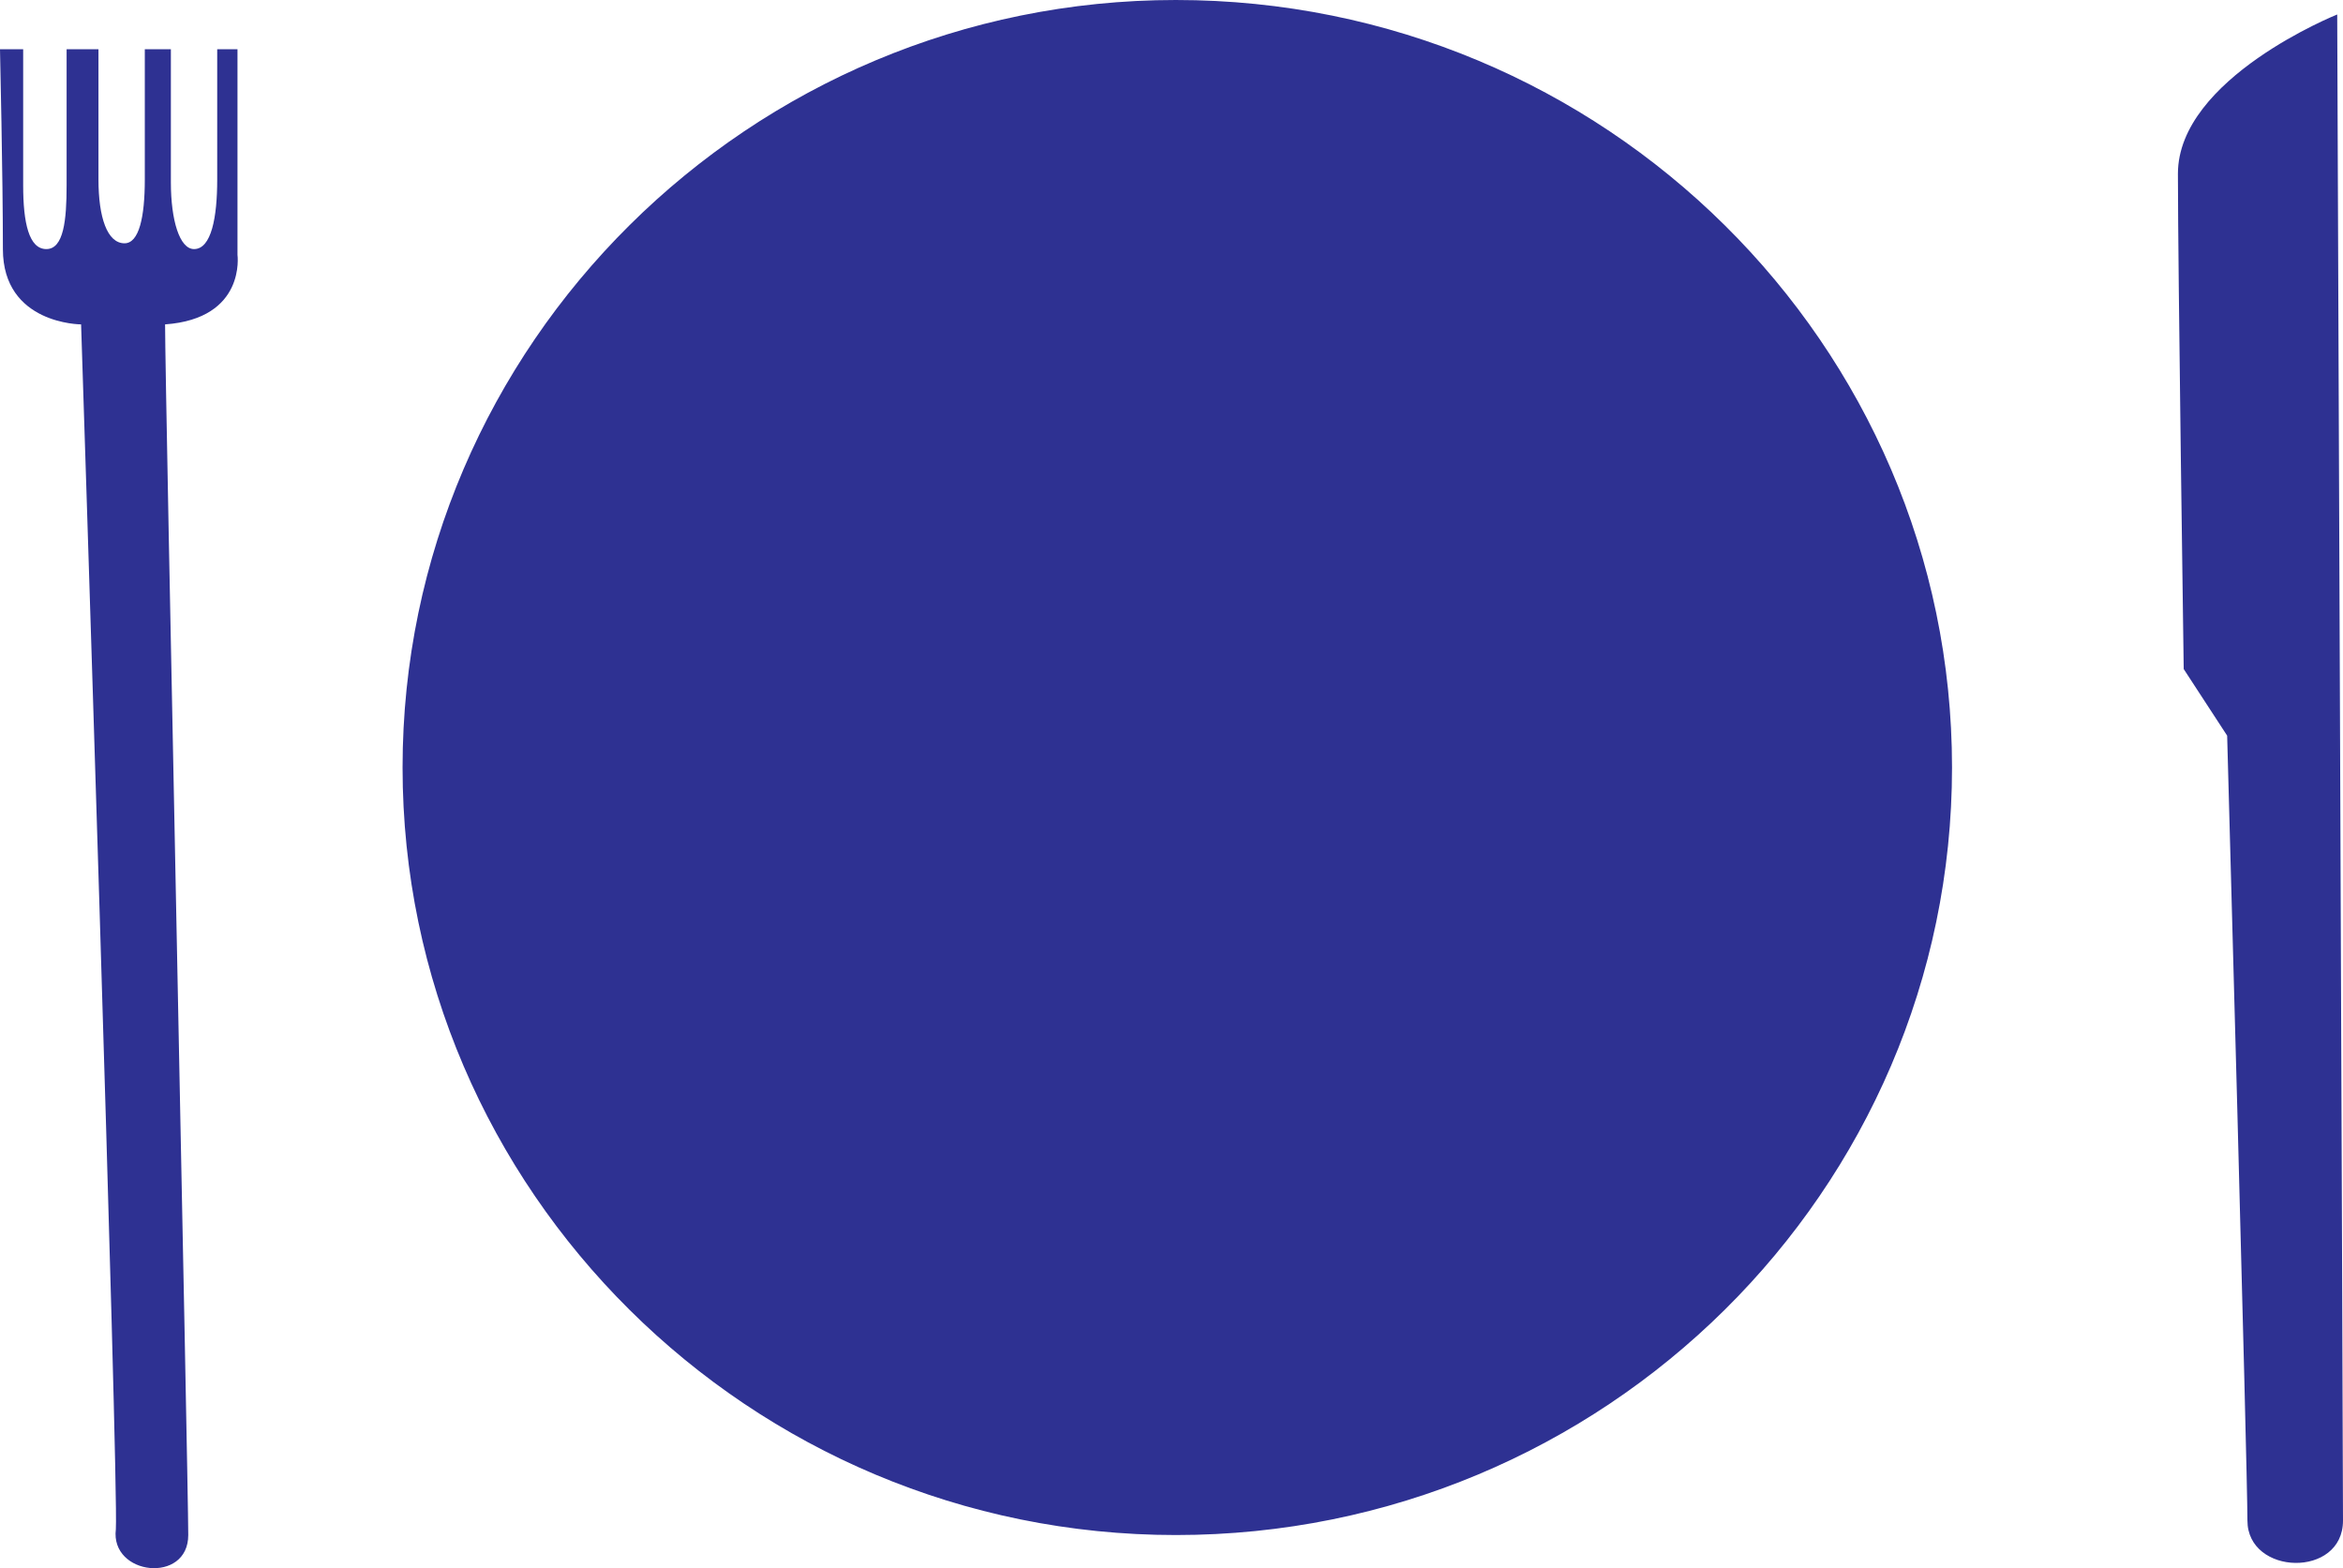 <svg xmlns="http://www.w3.org/2000/svg" width="606.75" height="406.084"><path fill="#2e3192" fill-rule="evenodd" d="M104.25 198.75C104.25 89.25 194.25 0 304.5 0c111 0 201 89.25 201 198.75s-90 198.75-201 198.75c-110.25 0-200.25-89.25-200.25-198.75m501-195S564 20.25 564 45c0 24 1.5 128.25 1.5 128.25l11.25 17.25S582 380.25 582 393.75c0 14.25 24.75 15 24.75 0 0-14.25-1.5-390-1.5-390M61.5 66V12.75h-5.25V46.5c0 9.75-1.5 18-6 18-3.75 0-6-7.5-6-17.25v-34.5H37.5V46.5c0 9.75-1.5 16.5-5.25 16.5-4.5 0-6.75-6.75-6.75-16.5V12.75h-8.25V48c0 9-.75 16.5-5.25 16.5S6 57.75 6 48V12.75H0s.75 33 .75 51.75C.75 84 21 84 21 84s9.75 300 9 312c-1.5 12 18.75 14.25 18.75 1.5 0-13.5-6-297-6-313.5 21-1.5 18.75-18 18.75-18"/></svg>
